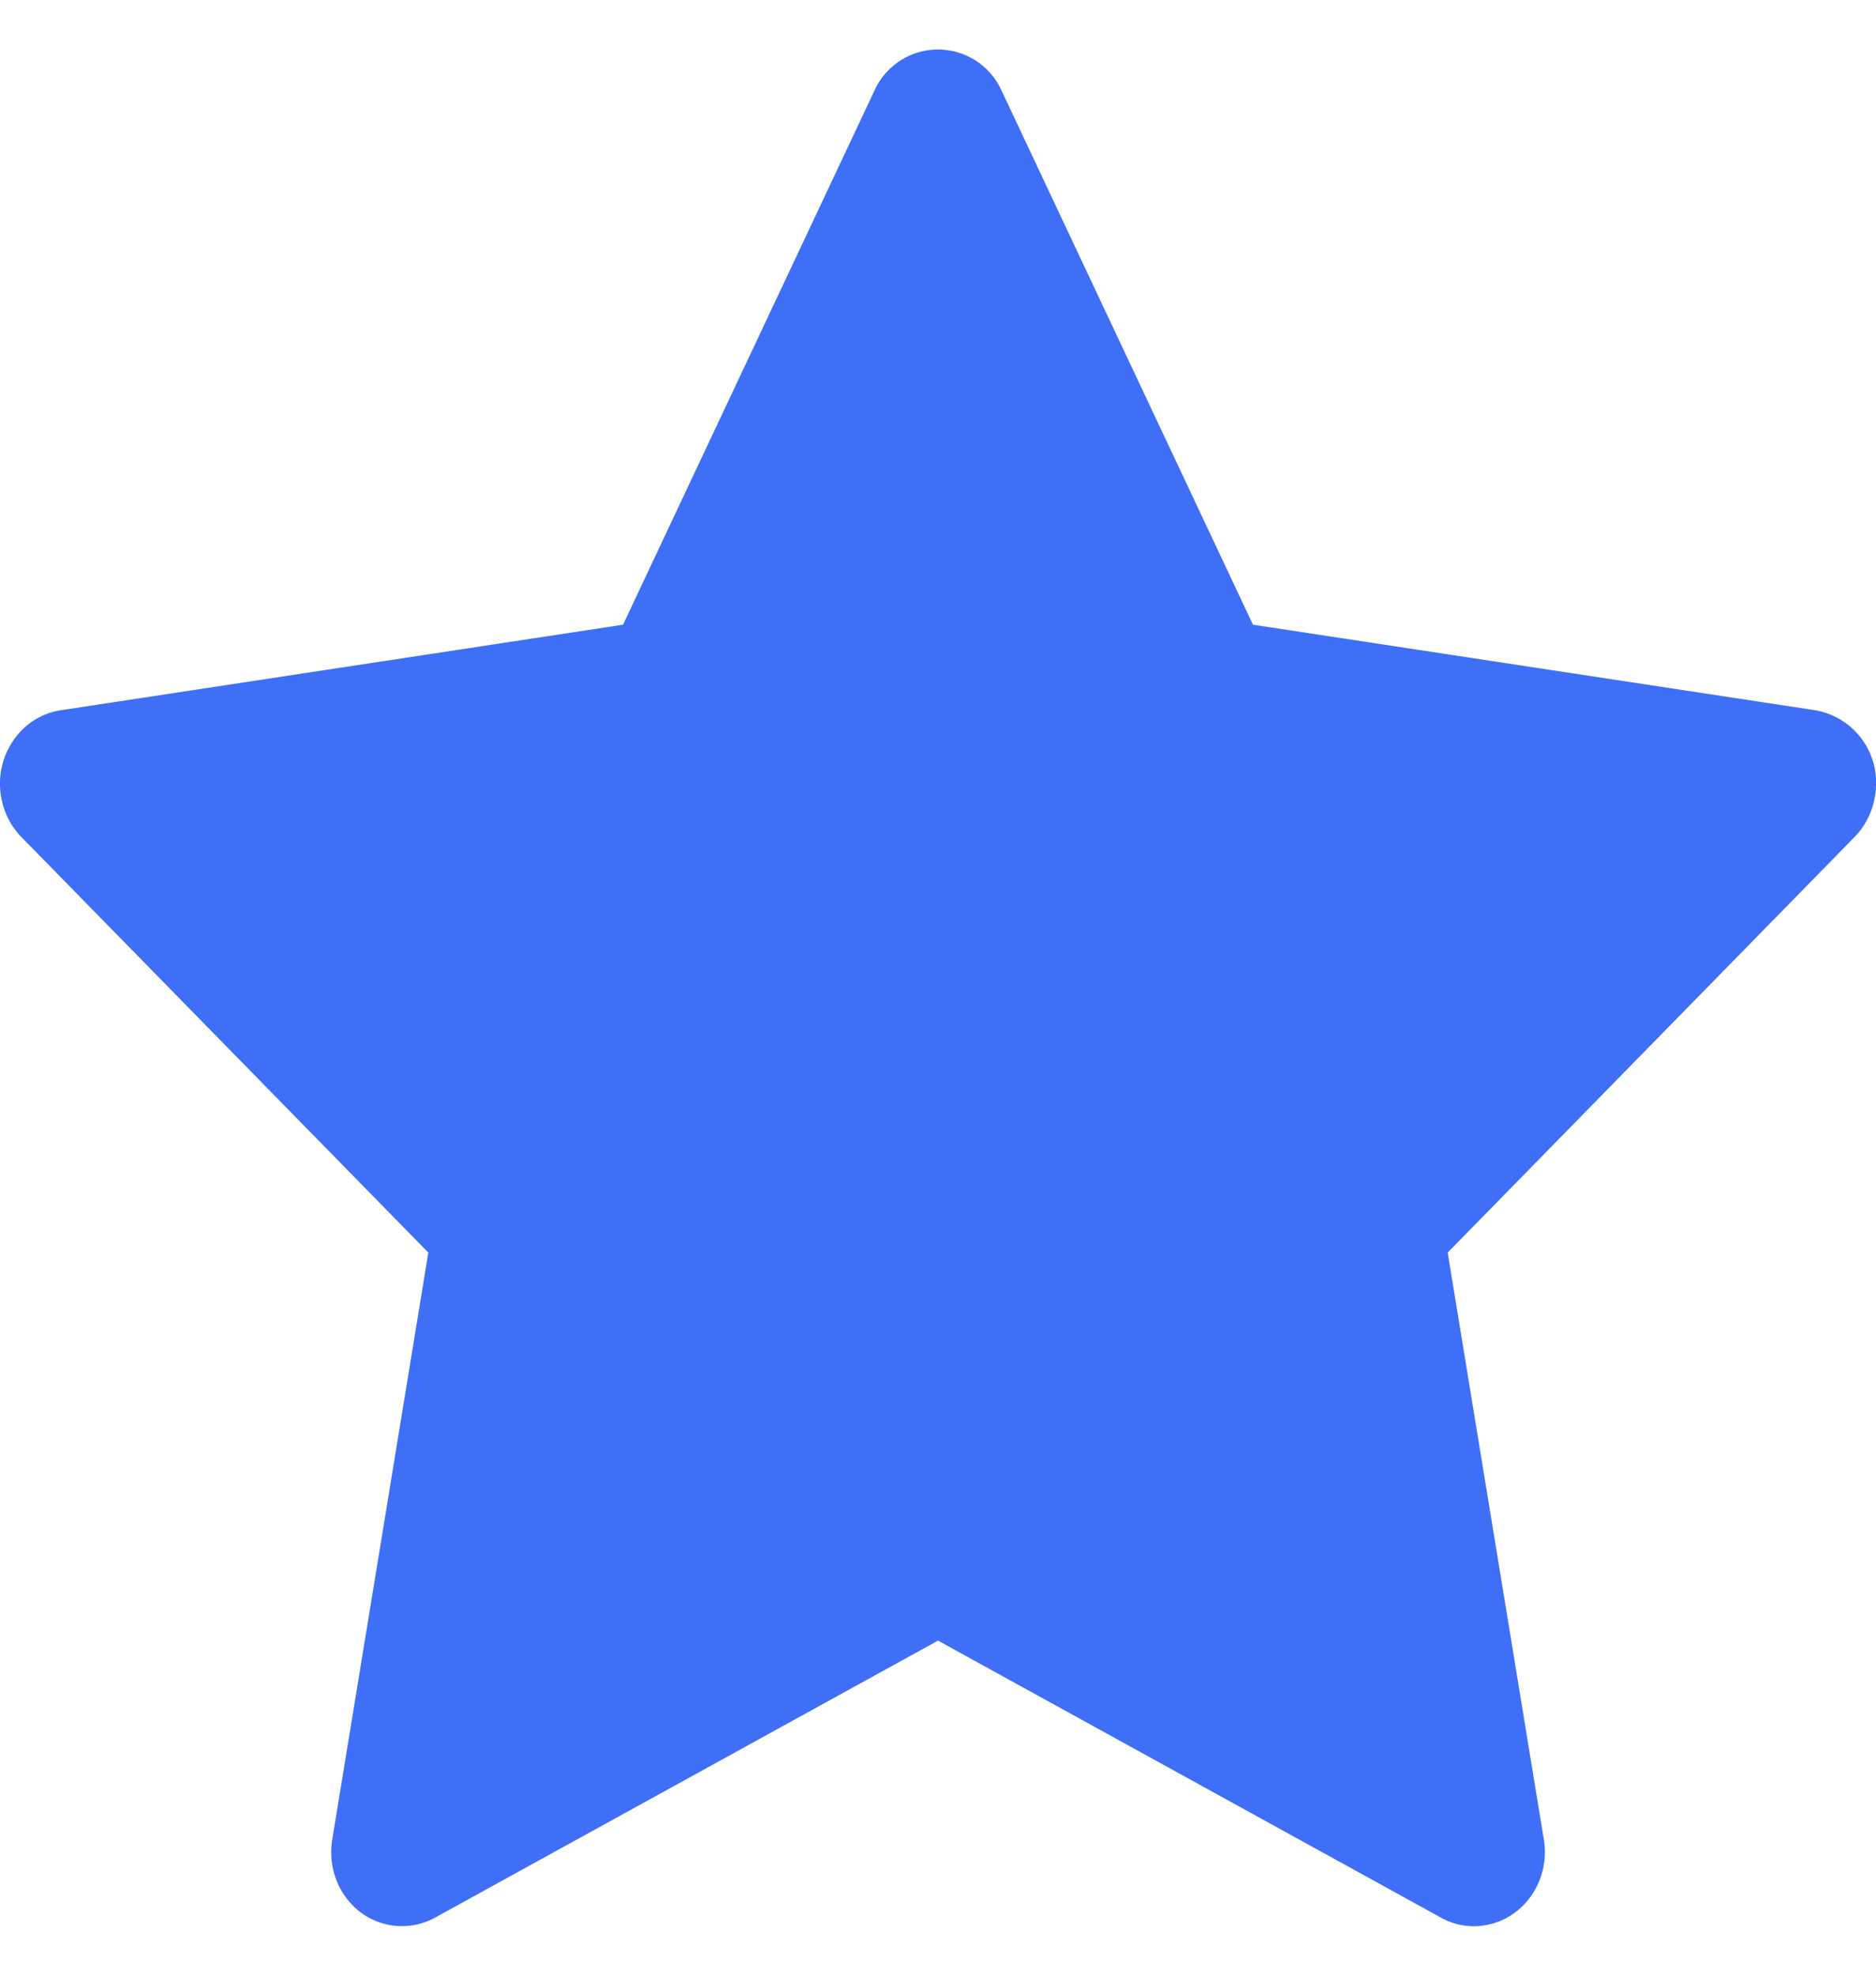 <svg width="19" height="20" fill="none" xmlns="http://www.w3.org/2000/svg"><path d="M18.386 7.19l-5.696-.866L10.144.918a.706.706 0 00-1.288 0L6.31 6.324.614 7.19a.706.706 0 00-.41.219.772.772 0 00-.204.535c.003.2.08.39.217.53l4.121 4.206-.973 5.942a.784.784 0 00.042.41c.05.13.134.242.243.325a.697.697 0 00.755.056L9.5 16.608l5.095 2.805c.139.078.3.104.455.075.39-.07.653-.458.586-.866l-.974-5.942 4.121-4.207a.764.764 0 00.209-.43.745.745 0 00-.606-.853z" fill="#3E6FF6"/></svg>